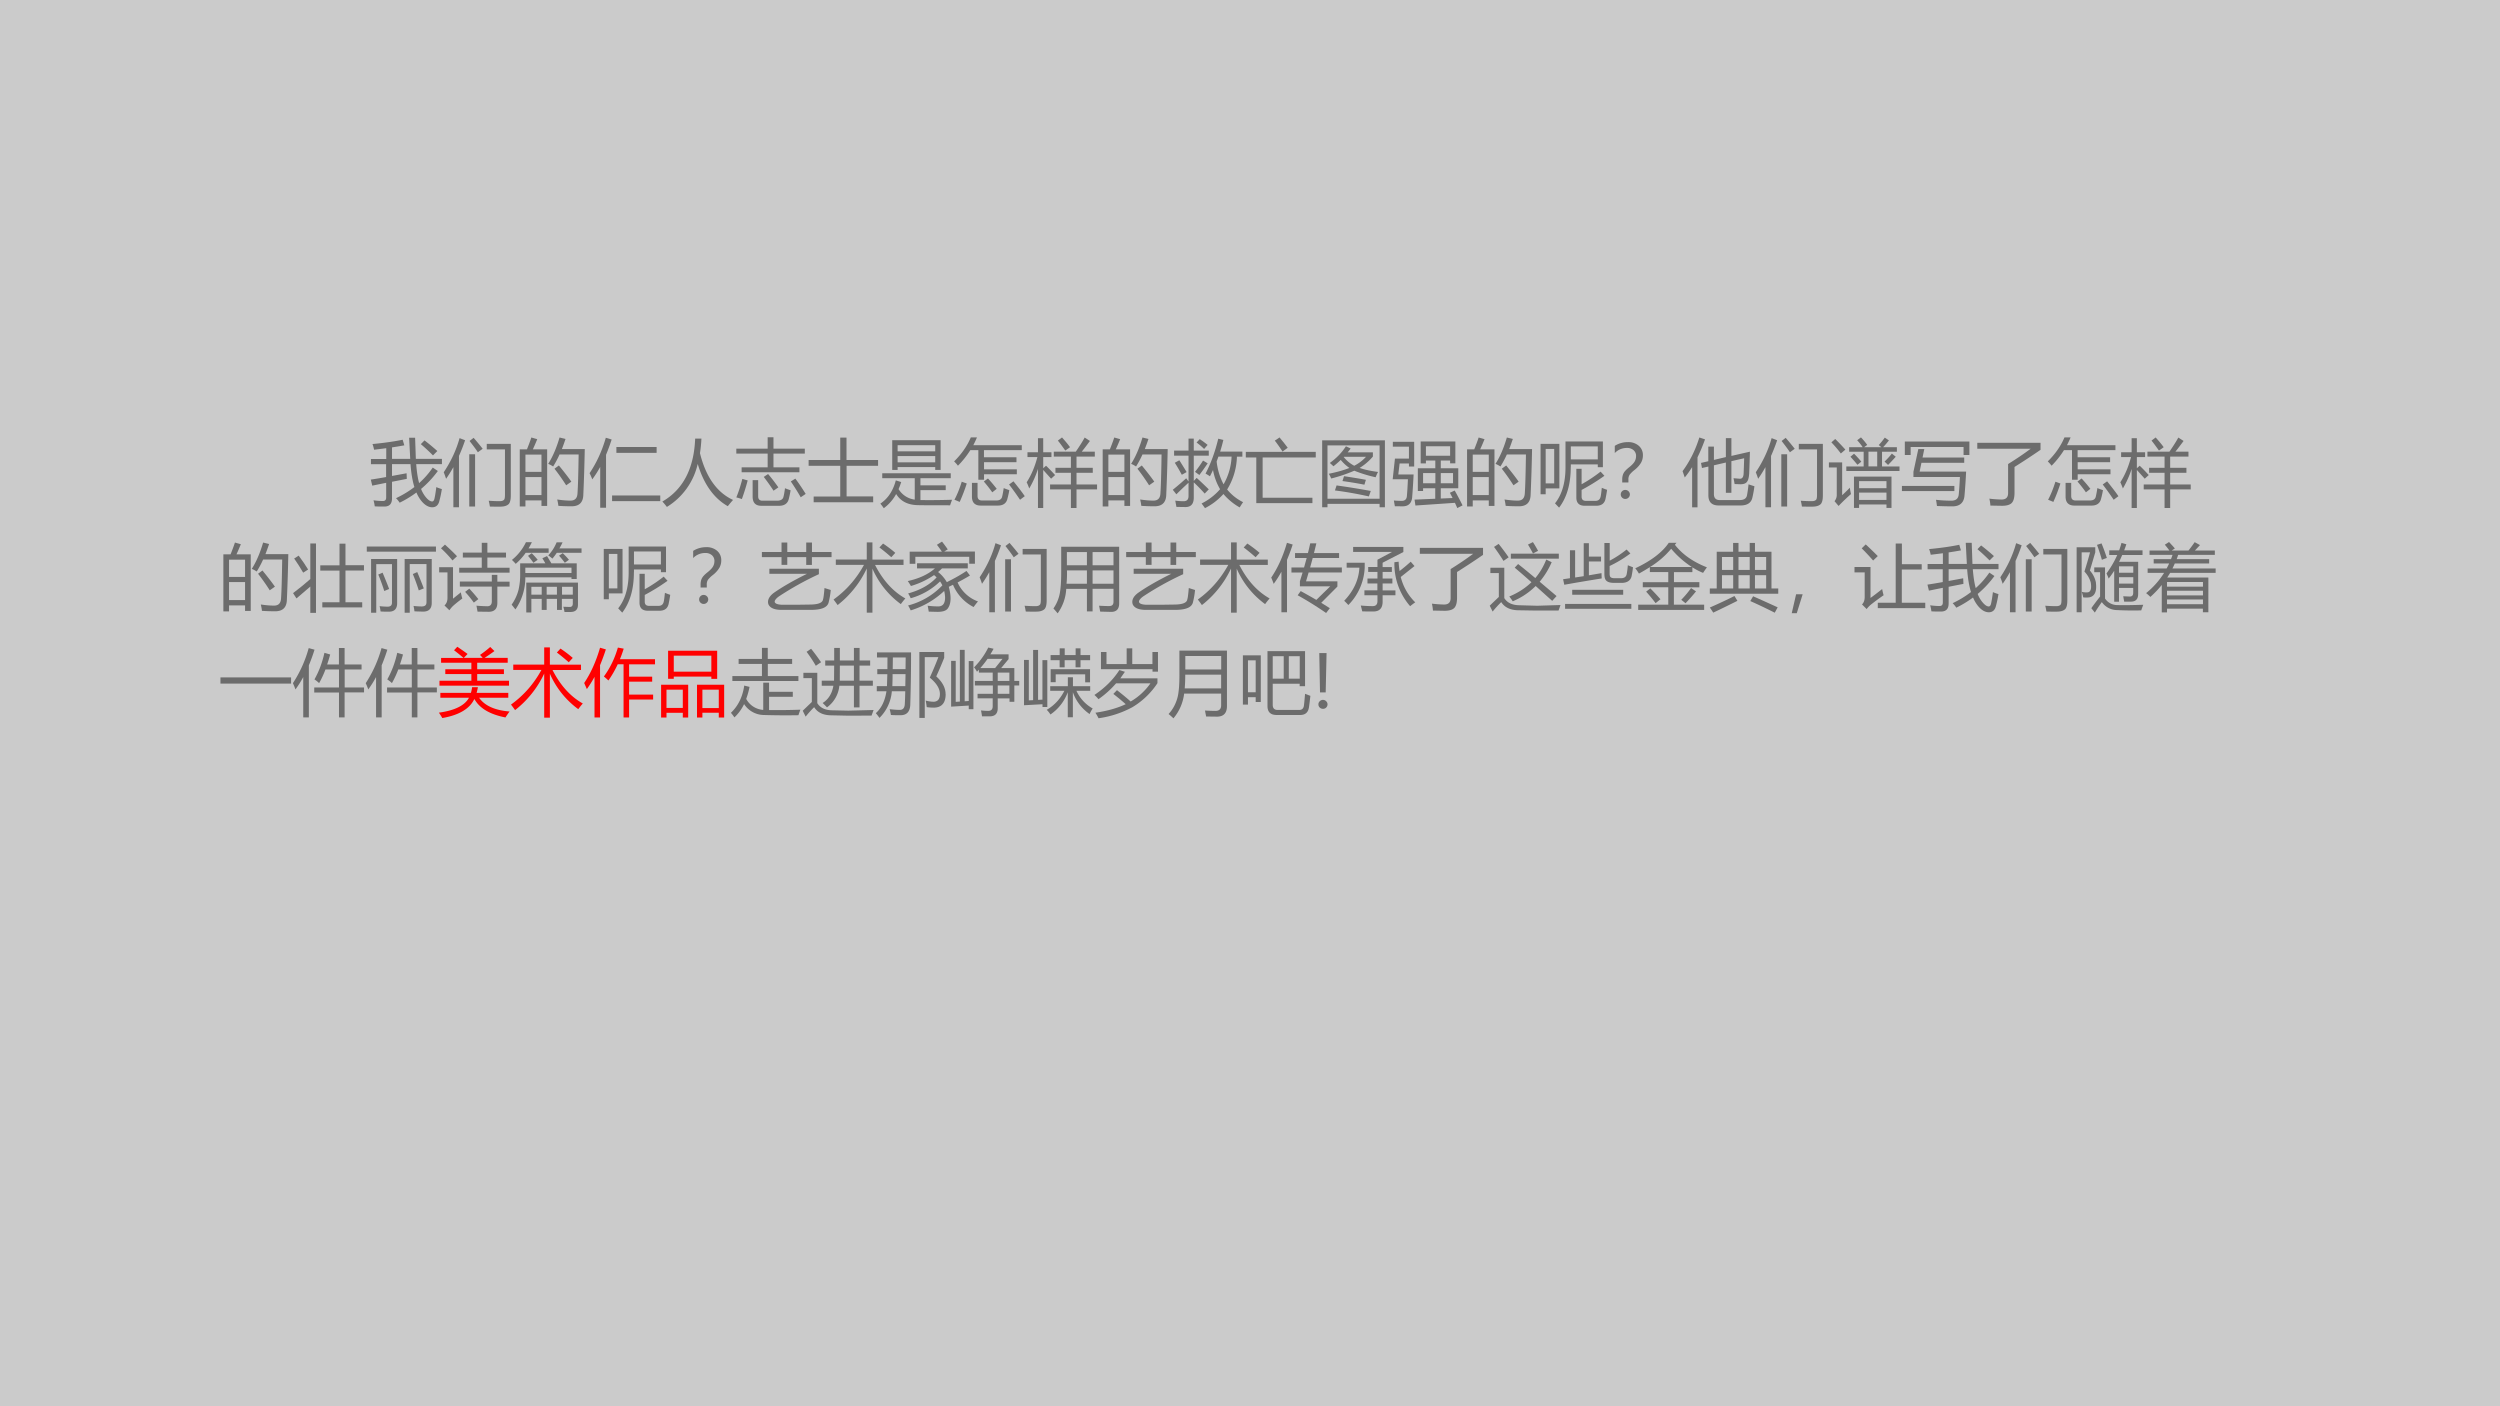 <svg xmlns="http://www.w3.org/2000/svg" xmlns:xlink="http://www.w3.org/1999/xlink" width="1280" height="720" viewBox="0 0 960 540"><g data-name="P"><clipPath id="a"><path fill-rule="evenodd" d="M0 540h960V0H0Z"/></clipPath><g clip-path="url(#a)"><path fill="#cbcbcb" fill-rule="evenodd" d="M0 540h960V0H0Z"/></g></g><g data-name="P"><symbol id="b"><path d="M-2147483500-2147483500Z"/></symbol><use xlink:href="#b" fill="#6c6c6c" transform="matrix(27.984 0 0 -27.984 60095178000 -60095178000)"/><use xlink:href="#b" fill="#6c6c6c" transform="matrix(27.984 0 0 -27.984 60095178000 -60095178000)"/><use xlink:href="#b" fill="#6c6c6c" transform="matrix(27.984 0 0 -27.984 60095178000 -60095178000)"/><use xlink:href="#b" fill="#6c6c6c" transform="matrix(27.984 0 0 -27.984 60095178000 -60095178000)"/><use xlink:href="#b" fill="#6c6c6c" transform="matrix(27.984 0 0 -27.984 60095178000 -60095178000)"/><use xlink:href="#b" fill="#6c6c6c" transform="matrix(27.984 0 0 -27.984 60095178000 -60095178000)"/><use xlink:href="#b" fill="#6c6c6c" transform="matrix(27.984 0 0 -27.984 60095178000 -60095178000)"/><symbol id="c"><path d="M.346.125C.439.169.523.22.598.278.571.365.554.47.545.592H.291V.43l.2.037A5.22 5.22 0 0 0 .494.39 58 58 0 0 1 .291.35V.122C.291.047.256.01.185.01c-.044 0-.088 0-.131.003a.468.468 0 0 1-.017.083.952.952 0 0 1 .128-.01c.03 0 .046.015.046.047v.203A49.965 49.965 0 0 1 .02.297L0 .38c.067.01.138.022.21.035v.176H.002v.072h.21v.148A9.727 9.727 0 0 0 .045.79a.505.505 0 0 1-.022.078c.16.015.298.035.414.059L.46.85A5.91 5.91 0 0 0 .291.822V.664h.25l-.015.29h.082l.01-.29h.358V.592H.623c.008-.1.02-.187.04-.26.072.064.134.135.187.213L.92.498A1.413 1.413 0 0 0 .69.252.398.398 0 0 1 .754.14C.788.099.817.08.842.08c.013 0 .023.01.03.032.008.034.018.09.027.165A.554.554 0 0 1 .975.25a1.494 1.494 0 0 0-.036-.17C.924.027.893.001.844 0c-.056 0-.11.034-.16.1a.485.485 0 0 0-.058.103 1.46 1.46 0 0 0-.23-.14.37.37 0 0 1-.05.062m.34.741.051.052A2.96 2.96 0 0 0 .913.772l-.06-.06a2.492 2.492 0 0 1-.166.154Z"/></symbol><symbol id="d"><path d="M.92.164C.92.108.912.07.893.046.87.023.835.01.783.009.744.007.694.009.633.01A.865.865 0 0 1 .617.09C.671.086.721.084.767.084c.03 0 .051.007.063.023.007.011.01.033.01.064v.623H.59V.87H.92V.164M0 .481c.1.15.173.307.217.468L.293.92A2.436 2.436 0 0 0 .209.705V0H.132v.551a1.762 1.762 0 0 0-.1-.16A1.18 1.18 0 0 1 0 .48M.35.01v.718h.08V.01H.35m.004.9L.41.953c.06-.069.1-.119.124-.15L.468.755C.443.794.405.845.354.91Z"/></symbol><symbol id="e"><path d="M0 .784h.099c.024.06.044.113.06.162L.24.923C.22.873.2.827.18.784h.196V.007H.298v.076h-.22V0H0v.784m.39-.2c.062.097.114.218.156.362l.082-.02a2.767 2.767 0 0 0-.05-.139h.314a24.041 24.041 0 0 0-.02-.632C.868.053.814.002.711.002.65.002.59.004.53.008a.677.677 0 0 1-.016.087h.003C.583.085.642.08.696.08c.06 0 .091.031.096.094.007.097.012.276.016.539H.546A1.345 1.345 0 0 0 .458.548a.374.374 0 0 1-.067.036M.078.156h.22v.247h-.22V.156m.22.555h-.22V.474h.22V.71M.477.518l.06.044C.607.476.665.402.708.34L.637.29C.59.364.537.44.477.517Z"/></symbol><symbol id="f"><path d="M0 .474c.095.14.17.303.223.486l.08-.024a2.725 2.725 0 0 0-.077-.21V0h-.08v.56A1.466 1.466 0 0 0 .037.389.685.685 0 0 1 0 .474M.309.168H.97V.09H.309v.078m.06.665H.92v-.08H.368v.08Z"/></symbol><symbol id="g"><path d="M0 .074c.284.164.434.452.45.864h.086a1.872 1.872 0 0 0-.02-.2C.596.413.748.198.97.096A1.453 1.453 0 0 1 .898.01C.705.12.568.314.485.59A.934.934 0 0 0 .062 0 .841.841 0 0 1 0 .074Z"/></symbol><symbol id="h"><path d="M.073.528H.43v.188H0v.068H.43V.94h.08V.784h.43V.716H.51V.528h.356V.46H.073v.068m.15-.176H.3V.13C.3.09.32.07.358.07h.206C.611.071.64.09.647.123c.008.03.015.07.021.118.024-.01.05-.019.077-.028A1.388 1.388 0 0 0 .72.093C.705.032.66 0 .587 0H.344c-.08 0-.12.042-.12.126v.226M.083.369.156.348a2.818 2.818 0 0 0-.08-.256A.611.611 0 0 1 0 .115C.033.194.06.28.083.37M.748.334.81.373C.858.309.905.239.952.163L.884.117a3.345 3.345 0 0 1-.136.217M.376.396l.06.04C.486.378.532.317.577.253L.511.207a2.842 2.842 0 0 1-.135.19Z"/></symbol><symbol id="i"><path d="M.07.078h.364V.5H0V.58h.434v.307H.52V.58h.433V.5H.521v-.42h.365V0H.069v.078Z"/></symbol><symbol id="j"><path d="M.163.933h.664V.525H.753v.04H.237v-.04H.163v.408M.212.382.286.359A.897.897 0 0 0 .25.262.305.305 0 0 1 .472.118v.294H.026V.48h.94V.412H.55V.314h.347V.248H.55V.112C.675.11.82.111.984.116A2.39 2.39 0 0 1 .957.04C.766.04.618.04.516.042.378.044.278.095.217.195A.593.593 0 0 0 .047 0 .773.773 0 0 1 0 .063c.105.07.175.177.212.319M.237.63h.516v.086H.237V.63m.516.235H.237V.781h.516v.085Z"/></symbol><symbol id="k"><path d="M0 .606c.1.098.178.208.23.33h.084a1.335 1.335 0 0 0-.05-.107h.665V.761H.41V.663h.446V.595H.411V.497h.45V.43h-.45V.355H.333v.406h-.11a1.233 1.233 0 0 0-.17-.214C.038.567.02.587 0 .607M.245.312h.077v-.18c0-.041.02-.062.06-.062h.197c.045 0 .072.017.08.051C.666.15.674.19.681.24.705.23.73.221.758.212A1.304 1.304 0 0 0 .732.094C.717.03.672 0 .6 0H.367C.286 0 .245.041.245.123v.19M.104.328l.07-.025A2.413 2.413 0 0 0 .077.05a1.63 1.63 0 0 1-.072.03c.036.067.07.15.1.247m.65-.037.06.043C.88.252.933.184.97.129L.905.08c-.05.074-.1.144-.151.21m-.346.04.057.042A2.01 2.01 0 0 0 .585.23L.524.182A1.839 1.839 0 0 1 .408.33Z"/></symbol><symbol id="l"><path d="M.321.323h.286v.16H.395v.069h.212v.153H.372v.068h.302c.054.079.095.143.122.194L.868.92A5.327 5.327 0 0 0 .756.773h.179V.705H.684V.552h.223V.483H.684v-.16h.282V.255H.684V0H.607v.255H.321v.068M0 .353C.063.45.112.565.147.699H.011v.066h.144v.193h.072V.765H.34V.699H.227V.546L.266.58C.308.54.35.496.39.452L.335.402l-.108.12V0H.155v.536a1.314 1.314 0 0 0-.12-.268A.839.839 0 0 1 0 .353m.428.572.057.043C.537.91.574.865.595.834L.53.788C.491.843.457.89.428.925Z"/></symbol><symbol id="m"><path d="M.45.475C.521.61.58.77.624.953l.07-.017A2.317 2.317 0 0 0 .65.776h.305v-.07H.88a.9.9 0 0 0-.134-.45.658.658 0 0 1 .219-.174A1.13 1.13 0 0 1 .918.01a.818.818 0 0 0-.223.184A.869.869 0 0 0 .442 0a1.556 1.556 0 0 1-.047.064.81.81 0 0 1 .254.196.8.8 0 0 0-.097.263A2.572 2.572 0 0 0 .51.437a.671.671 0 0 1-.062.038M.018.79h.198v.164h.072V.79h.206V.72H.288V.373l.04.042C.37.377.425.325.494.258L.438.2c-.05.056-.1.107-.15.154v-.21C.288.059.25.015.175.015L.05.017.034.103C.08.097.118.095.148.095c.045 0 .068.023.068.07v.184A5.99 5.99 0 0 1 .049.19L0 .252C.068.307.129.359.184.41L.216.366V.72H.018v.07M.602.64A.862.862 0 0 1 .697.327a.831.831 0 0 1 .11.38H.626A1.941 1.941 0 0 0 .602.641M.415.653.479.615a3.79 3.79 0 0 0-.114-.16l-.06.043c.045.056.081.108.11.155M.028.623.09.657a7.31 7.31 0 0 0 .1-.162L.124.458C.091.518.06.573.028.622m.3.28L.37.947C.407.923.443.896.478.868L.43.812a.813.813 0 0 1-.103.088Z"/></symbol><symbol id="n"><path d="M0 .704h.96V.627H.231V.074h.683V0h-.77v.627H0v.077m.398.154.065.044C.51.844.549.797.575.76L.504.708a2.053 2.053 0 0 1-.106.15Z"/></symbol><symbol id="o"><path d="M0 .919h.861V0H.788v.047H.073V0H0v.919m.788-.07H.073V.117h.715V.85M.106.609c.09.065.163.14.22.228l.065-.03A.734.734 0 0 0 .35.754h.346V.696A.754.754 0 0 0 .514.54C.583.516.667.498.767.485A.553.553 0 0 1 .734.412a1.833 1.833 0 0 0-.293.09A2.06 2.06 0 0 0 .124.395.412.412 0 0 1 .091.46c.114.023.208.05.283.08a.56.56 0 0 0-.119.11 1.29 1.29 0 0 0-.1-.087L.105.609m.07-.378L.198.3C.36.277.517.252.667.224L.641.149C.497.181.342.21.177.231M.6.693H.299A.032.032 0 0 0 .296.69.451.451 0 0 1 .44.57a.565.565 0 0 1 .162.123M.279.361.3.427C.395.412.495.397.6.377L.58.31A5.058 5.058 0 0 1 .278.36Z"/></symbol><symbol id="p"><path d="m.785.21.066.031C.888.175.924.107.959.037L.886 0C.876.025.865.049.854.072L.312.035.3.116l.284.012v.144H.417V.234H.345v.312h.24v.106H.456V.613H.384v.301H.86v-.3H.788v.038H.66V.546H.9V.272H.66V.131l.162.007A3.698 3.698 0 0 1 .785.21M.031.679h.192v.164H.002v.066h.293V.57H.223v.042H.095L.077.461h.21A9.848 9.848 0 0 0 .268.157C.263.07.219.024.137.024L.03.025.016.104C.058.1.094.099.124.099c.044 0 .068.022.071.068.006.066.01.142.014.228H0l.031.284m.757.169H.456v-.13h.332v.13m.04-.51V.48H.66V.34h.17m-.412 0h.168v.14H.417V.34Z"/></symbol><symbol id="q"><path d="M.414.555C.414.325.361.14.254 0L.198.059c.096.12.144.286.144.496v.353h.513V.555h-.07v.038h-.37V.555M0 .875h.258V.264H.07v-.08H0v.691m.823-.38L.876.437A2.748 2.748 0 0 0 .563.243V.151c0-.039.02-.058.06-.058h.129c.041 0 .065.02.073.063.006.029.01.068.015.116.025-.01.049-.02.073-.027a1.76 1.76 0 0 0-.02-.114C.882.06.838.026.764.026H.606C.53.026.491.063.491.138v.395h.072V.321c.094.052.18.11.26.173M.785.84h-.37V.662h.37V.84M.187.806H.07V.333h.117v.473Z"/></symbol><use xlink:href="#c" fill="#6c6c6c" transform="matrix(27.984 0 0 -27.984 142.388 194.799)"/><use xlink:href="#d" fill="#6c6c6c" transform="matrix(27.984 0 0 -27.984 170.4 194.799)"/><use xlink:href="#e" fill="#6c6c6c" transform="matrix(27.984 0 0 -27.984 199.586 194.471)"/><use xlink:href="#f" fill="#6c6c6c" transform="matrix(27.984 0 0 -27.984 226.395 194.963)"/><use xlink:href="#g" fill="#6c6c6c" transform="matrix(27.984 0 0 -27.984 254.35 194.662)"/><use xlink:href="#h" fill="#6c6c6c" transform="matrix(27.984 0 0 -27.984 282.743 194.225)"/><use xlink:href="#i" fill="#6c6c6c" transform="matrix(27.984 0 0 -27.984 310.509 192.859)"/><use xlink:href="#j" fill="#6c6c6c" transform="matrix(27.984 0 0 -27.984 338.055 195.154)"/><use xlink:href="#k" fill="#6c6c6c" transform="matrix(27.984 0 0 -27.984 366.367 194.143)"/><use xlink:href="#l" fill="#6c6c6c" transform="matrix(27.984 0 0 -27.984 394.242 195.072)"/><use xlink:href="#e" fill="#6c6c6c" transform="matrix(27.984 0 0 -27.984 423.43 194.471)"/><use xlink:href="#m" fill="#6c6c6c" transform="matrix(27.984 0 0 -27.984 450.348 195.127)"/><use xlink:href="#n" fill="#6c6c6c" transform="matrix(27.984 0 0 -27.984 478.387 193.214)"/><use xlink:href="#o" fill="#6c6c6c" transform="matrix(27.984 0 0 -27.984 507.71 194.799)"/><use xlink:href="#p" fill="#6c6c6c" transform="matrix(27.984 0 0 -27.984 534.792 195.1)"/><use xlink:href="#e" fill="#6c6c6c" transform="matrix(27.984 0 0 -27.984 563.35 194.471)"/><use xlink:href="#q" fill="#6c6c6c" transform="matrix(27.984 0 0 -27.984 591.58 194.936)"/><symbol id="r"><path d="M.187.226H.102v.042c0 .034.007.064.02.088.014.025.039.05.074.078C.23.461.255.486.27.51s.022.05.022.08a.102.102 0 0 1-.035.08A.133.133 0 0 1 .164.7.225.225 0 0 1 0 .63v.099A.33.33 0 0 0 .178.78.218.218 0 0 0 .329.73.166.166 0 0 0 .386.6.205.205 0 0 0 .359.495.374.374 0 0 0 .271.398.396.396 0 0 1 .204.333.118.118 0 0 1 .187.264V.226M.144.124A.061.061 0 0 0 .188.106.059.059 0 0 0 .207.062.06.06 0 0 0 .188.018.062.062 0 0 0 .144 0a.061.061 0 0 0-.043.018.059.059 0 0 0-.019.044C.082.08.088.094.1.106a.06.06 0 0 0 .044.018Z"/></symbol><use xlink:href="#r" fill="#6c6c6c" transform="matrix(27.984 0 0 -27.984 620.076 191.602)"/><symbol id="s"><path d="M.594.95H.67V.706l.254.058a22.956 22.956 0 0 0-.01-.3C.91.407.9.369.883.35.868.328.837.317.792.317L.714.32A1.81 1.81 0 0 1 .699.4L.783.393C.818.39.837.416.838.469.84.523.843.592.845.674L.67.634V.2H.594v.415L.43.577V.183C.43.128.457.1.51.1h.272c.06 0 .093.021.102.065.008.042.015.092.021.151C.933.307.96.297.986.29A1.544 1.544 0 0 0 .958.134C.942.062.888.026.795.026h-.3C.401.026.354.073.354.167V.56L.266.54.253.61l.1.023v.201H.43V.651L.594.69v.26M0 .497c.1.136.177.29.23.462L.308.933A2.352 2.352 0 0 0 .205.687V0H.131v.552A1.397 1.397 0 0 0 .03.41L0 .497Z"/></symbol><symbol id="t"><path d="M.344.43h.515V0H.79v.048H.414V0h-.07v.43m.48.497a1.476 1.476 0 0 0-.08-.094h.189V.771H.729V.569h.24V.507h-.73v.062h.238v.202H.278v.062h.186a.82.82 0 0 1-.076.096L.44.968A.932.932 0 0 0 .526.865L.483.833h.238l-.037.03a.94.94 0 0 1 .083.102L.823.927M.288.278C.288.263.294.233.303.19a2.577 2.577 0 0 1-.17-.163L.077.093A.13.13 0 0 1 .108.18v.375H0v.07h.182V.175C.21.2.246.235.288.278M.414.11H.79v.1H.414v-.1M.79.368H.414V.271H.79v.097M.543.57h.12v.202h-.12V.569M.087.946A3.03 3.03 0 0 0 .226.8L.164.747C.124.801.08.852.034.9l.053.046M.918.703A3.248 3.248 0 0 0 .812.59L.764.636c.035.034.069.07.1.11L.918.702m-.623 0 .05.042C.376.714.41.677.445.635L.392.592C.358.633.326.67.295.703Z"/></symbol><symbol id="u"><path d="M.158.403v.07l.067.313h.082L.283.67h.572V.598H.268L.243.477h.638A7.237 7.237 0 0 0 .858.14C.848.048.792 0 .693 0 .632 0 .561.002.481.005A1.334 1.334 0 0 1 .468.09c.07-.008.14-.012.21-.012.06 0 .093.026.101.078.007.063.012.145.017.247H.158M.04.89h.886V.705h-.08v.11H.12v-.11H.04V.89M0 .28h.72V.21H0v.072Z"/></symbol><symbol id="v"><path d="M.423.573c.111.069.215.139.31.21H0v.081h.868V.768A9.947 9.947 0 0 0 .511.533v-.36C.51.11.498.066.474.04.45.014.404 0 .34 0L.18.003C.178.035.173.067.166.098.23.09.286.087.333.086c.06 0 .09.029.09.089v.398Z"/></symbol><use xlink:href="#s" fill="#6c6c6c" transform="matrix(27.984 0 0 -27.984 646.109 194.826)"/><use xlink:href="#d" fill="#6c6c6c" transform="matrix(27.984 0 0 -27.984 674.23 194.799)"/><use xlink:href="#t" fill="#6c6c6c" transform="matrix(27.984 0 0 -27.984 702.295 195.045)"/><use xlink:href="#u" fill="#6c6c6c" transform="matrix(27.984 0 0 -27.984 730.334 194.444)"/><use xlink:href="#v" fill="#6c6c6c" transform="matrix(27.984 0 0 -27.984 759.274 194.225)"/><use xlink:href="#k" fill="#6c6c6c" transform="matrix(27.984 0 0 -27.984 786.33 194.143)"/><use xlink:href="#l" fill="#6c6c6c" transform="matrix(27.984 0 0 -27.984 814.204 195.072)"/><symbol id="w"><path d="M.403.145h.235V.58H.374v.073h.264v.297H.72V.654h.254V.581H.72V.145h.23v-.07H.402v.07M.237.953h.078V0H.237v.361C.171.305.107.251.047.198L0 .271C.086.336.165.4.237.464v.49M.015.746l.062.04C.13.716.172.652.207.595L.139.552C.105.612.063.677.015.747Z"/></symbol><symbol id="x"><path d="M.129 0h-.07v.738h.358V.132C.417.053.379.014.303.014c-.033 0-.071 0-.114.003A.476.476 0 0 1 .176.09a1.07 1.07 0 0 1 .11-.007c.04 0 .06.018.06.055v.529H.13V0m.46.668V0H.52v.738h.372V.135c0-.08-.04-.12-.118-.12C.73.016.69.017.655.019a.817.817 0 0 1-.013.074C.683.088.72.086.755.086.799.086.82.105.82.143v.525H.59M0 .909h.95V.838H0v.071M.157.524l.06.026a6.4 6.4 0 0 0 .09-.224L.24.298a2.675 2.675 0 0 1-.082.226m.475.008.06.026a6.4 6.4 0 0 0 .09-.224L.714.306a2.675 2.675 0 0 1-.082.226Z"/></symbol><symbol id="y"><path d="M.275.605h.31v.14h-.26v.068h.26v.134h.077V.813h.256V.745H.662v-.14h.305V.537H.275v.068m.01-.19h.438v.092h.076V.414h.168V.346H.799V.123C.799.042.76.001.683 0L.527.002.512.084C.568.079.618.077.663.076c.04.001.06.024.06.067v.203H.284v.068M.298.266a.686.686 0 0 1 .02-.084A1.494 1.494 0 0 1 .19.08.464.464 0 0 1 .14.021L.073.087c.028.026.041.06.041.103v.351H0v.071h.19V.18l.108.087M.079.923C.142.866.198.813.245.763L.183.705a1.62 1.62 0 0 1-.158.167l.054.05M.357.274l.057.044C.461.267.502.22.538.174L.476.126C.44.176.4.226.357.273Z"/></symbol><symbol id="z"><path d="M.271 0h-.07v.411h.71V.107c0-.067-.035-.1-.104-.1H.726A.569.569 0 0 1 .71.079L.798.076C.826.076.84.092.84.123v.064H.69V.035H.623v.152H.481V.035H.413v.152H.271V0M.117.675h.346a1.692 1.692 0 0 1-.041.07l.064.03.06-.1h.348V.46H.822v.023H.188A.763.763 0 0 0 .052.042L0 .108a.62.62 0 0 1 .095.205.947.947 0 0 1 .022.233v.129M.822.616H.188V.542h.634v.074M.196.965h.082A1.277 1.277 0 0 0 .232.88h.276V.82H.193A.821.821 0 0 0 .056.668a.628.628 0 0 1-.052.054.7.7 0 0 1 .192.242m.423 0H.7A1.005 1.005 0 0 0 .656.88h.304V.82H.62a.81.81 0 0 0-.06-.08.683.683 0 0 1-.057.044c.05.054.088.113.115.18M.84.353H.692V.245H.84v.108M.48.245h.142v.108H.481V.245m-.21 0h.142v.108H.271V.245m.46.437A1.087 1.087 0 0 1 .651.78l.051.035C.738.78.766.75.787.724L.73.682m-.43 0a1.31 1.31 0 0 1-.075.096l.051.036a1.21 1.21 0 0 0 .082-.09L.301.684Z"/></symbol><use xlink:href="#e" fill="#6c6c6c" transform="matrix(27.96 0 0 -27.96 85.772 234.788)"/><use xlink:href="#w" fill="#6c6c6c" transform="matrix(27.96 0 0 -27.96 112.531 235.334)"/><use xlink:href="#x" fill="#6c6c6c" transform="matrix(27.96 0 0 -27.96 140.846 235.28)"/><use xlink:href="#y" fill="#6c6c6c" transform="matrix(27.96 0 0 -27.96 168.642 234.925)"/><use xlink:href="#z" fill="#6c6c6c" transform="matrix(27.96 0 0 -27.96 196.468 235.198)"/></g><use xlink:href="#q" fill="#6c6c6c" data-name="P" transform="matrix(27.96 0 0 -27.96 231.842 235.252)"/><use xlink:href="#r" fill="#6c6c6c" data-name="P" transform="matrix(27.96 0 0 -27.96 266.174 231.921)"/><g data-name="P"><symbol id="A"><path d="M.86.3.946.273A1.073 1.073 0 0 0 .918.107C.904.038.829.003.692 0H.254C.167.003.112.028.09.076.073.128.095.18.159.23c.119.084.272.172.46.265H.103v.07h.68V.49A4.127 4.127 0 0 1 .227.18C.188.149.17.123.178.103.189.083.22.073.275.07h.193L.67.073c.107.002.164.025.17.072.007.02.013.071.02.155M0 .795h.27v.13h.079v-.13h.26v.13h.079v-.13h.269V.724h-.27V.617H.609v.107h-.26V.618H.27v.106H0v.07Z"/></symbol><symbol id="B"><path d="M.986.195A1.025 1.025 0 0 1 .924.117a1.197 1.197 0 0 0-.39.487V0H.456v.606a1.378 1.378 0 0 0-.4-.502A1.96 1.96 0 0 1 0 .18c.175.126.314.285.418.476H.031v.073h.425v.236h.078V.728h.427V.655H.57C.678.443.817.29.986.195m-.356.7.05.054C.736.911.792.87.848.821L.793.761A2.494 2.494 0 0 1 .63.895Z"/></symbol><symbol id="C"><path d="M.005.088a.987.987 0 0 1 .47.276.393.393 0 0 1-.032.054A.942.942 0 0 0 .04.187a.546.546 0 0 1-.035.066c.168.046.298.12.391.22a.482.482 0 0 1-.035.032 1.122 1.122 0 0 0-.318-.15A1.064 1.064 0 0 1 0 .423c.155.034.28.092.373.174H.127v.07h.697v-.07H.47A.666.666 0 0 0 .416.547a.475.475 0 0 0 .12-.139c.101.05.192.101.27.154L.854.499a3.216 3.216 0 0 0-.17-.095.49.49 0 0 1 .28-.261 1.108 1.108 0 0 1-.06-.077.607.607 0 0 0-.283.306L.563.344C.601.206.595.105.546.042.522.014.478 0 .41 0L.288.003a1.682 1.682 0 0 1-.015.081C.324.078.37.075.41.075.48.071.514.114.512.202A.444.444 0 0 1 .5.287 1.17 1.17 0 0 0 .04.02a.752.752 0 0 1-.035.067m.021.74h.442C.448.858.426.888.4.921L.47.965C.498.929.525.894.549.858l-.05-.03h.423V.661H.844v.095h-.74V.66H.026v.167Z"/></symbol><symbol id="D"><path d="M.46.026v.31H.176A.63.63 0 0 0 .058 0 1.193 1.193 0 0 1 0 .067c.042.06.071.127.086.2.014.07.021.17.021.298v.35h.796V.137C.903.06.867.02.793.02L.642.024a1.811 1.811 0 0 1-.015.081A2.09 2.09 0 0 1 .765.1c.04 0 .06.019.06.057v.18H.538v-.31H.46m.078.38h.287V.59H.538V.407m.287.435H.538V.66h.287v.182M.181.407H.46V.59H.186C.188.527.186.466.18.407m.005.435V.66H.46v.182H.186Z"/></symbol><symbol id="E"><path d="m.363.243.042.058C.48.26.551.22.62.18l.19.186H.394v.07l.037.12H.278v.069h.173l.036.13h-.16v.068h.177c.012.045.022.09.032.134H.62A6.568 6.568 0 0 0 .587.823h.345V.755H.57a8.287 8.287 0 0 0-.036-.13H.97V.557H.514A9.647 9.647 0 0 0 .478.435h.431V.363L.687.14.805.066.754 0a4.67 4.67 0 0 1-.39.243M0 .486C.091.62.163.78.216.964L.295.94A2.643 2.643 0 0 0 .217.73V.01H.14v.557A1.447 1.447 0 0 0 .034.4C.024.428.013.457 0 .486Z"/></symbol><symbol id="F"><path d="M.278.291h.178v.094H.32v.068h.137v.09H.33v.068h.127v.1l.2.107H.123v.069h.69v-.07L.528.67V.61h.127V.543H.528v-.09h.134V.385H.528V.29h.176V.223H.528V.135C.528.045.485 0 .4 0 .353 0 .302 0 .248.002a2.367 2.367 0 0 1-.02.08C.282.077.336.074.392.074c.043 0 .065.023.065.069v.08H.278V.29M.69.677l.058.007A.99.99 0 0 1 .761.556c.052.04.103.083.153.128l.052-.06-.189-.15A.731.731 0 0 1 .976.126a.987.987 0 0 1-.07-.053.883.883 0 0 0-.216.605M.034.67h.248V.603A.776.776 0 0 0 .057.089.695.695 0 0 1 0 .147c.13.136.2.287.209.455H.034V.67Z"/></symbol><symbol id="G"><path d="M.4.087.653.08l.319.01A2.595 2.595 0 0 0 .945.014H.63L.39.018C.282.02.204.058.158.13A1.467 1.467 0 0 1 .04 0L0 .081l.125.12v.328H.009v.073H.2V.185C.24.121.307.09.4.087M.343.603l.047.05C.455.602.534.537.626.46a.89.89 0 0 1 .15.254L.851.678A1.09 1.09 0 0 0 .686.41L.918.213.858.147.631.351a.987.987 0 0 0-.315-.21.937.937 0 0 1-.047.066c.12.05.22.115.304.196a9.746 9.746 0 0 1-.23.2M.289.795h.66V.727H.29v.068M.122.93A3.23 3.23 0 0 0 .26.745L.189.696a3.139 3.139 0 0 1-.13.192L.123.93M.525.92l.068.034c.02-.03.044-.07.071-.12L.594.798C.569.846.546.887.525.92Z"/></symbol><symbol id="H"><path d="M0 .406.094.42v.384h.071V.43l.118.018v.453h.071V.717h.167V.65H.354V.46l.173.03L.53.417C.35.388.177.359.016.33L0 .406m.567.498H.64V.661c.08.042.157.093.232.153L.924.76A1.636 1.636 0 0 0 .639.588V.484c0-.022.003-.037.01-.046C.66.425.68.42.708.42h.086c.045 0 .071.018.079.055C.88.51.885.552.889.598L.96.57A1.671 1.671 0 0 0 .942.454C.93.39.882.356.804.356H.7c-.05 0-.085.01-.104.028C.576.4.567.432.567.479v.425M.027.067h.91V0h-.91v.067m.098.194h.7V.193h-.7v.068Z"/></symbol><symbol id="I"><path d="M.04.072h.413v.239h-.35v.07h.35V.52H.2v.068A2.564 2.564 0 0 0 .05.499.55.55 0 0 1 0 .572c.217.102.37.218.46.35h.106L.544.895C.647.762.794.66.984.585A1.478 1.478 0 0 1 .931.509C.88.529.832.555.784.585V.519H.531V.382H.88V.31H.53V.072h.416V0H.04v.072M.493.84a1.186 1.186 0 0 0-.29-.25h.573a1.276 1.276 0 0 0-.283.25m.139-.7c.053.054.097.108.134.16L.834.255A2.448 2.448 0 0 0 .69.092L.632.139M.148.25l.058.046C.254.249.3.199.346.147L.279.093C.24.145.197.198.15.25Z"/></symbol><symbol id="J"><path d="M.321.958h.073V.837h.154v.121H.62V.837h.227V.333H.94V.261H0v.072h.095v.504H.32v.121M.594.226C.708.176.82.125.932.074L.892 0C.773.06.66.114.556.16l.039.066M.339.229l.04-.066C.279.113.168.058.047.001A1.166 1.166 0 0 1 0 .071c.13.057.242.11.338.158M.62.333h.154v.182H.62V.333m-.453 0h.154v.182H.167V.333m.227 0h.154v.182H.394V.333m0 .254h.154v.178H.394V.587m.38.178H.62V.587h.154v.178M.167.587h.154v.178H.167V.587Z"/></symbol><use xlink:href="#A" fill="#6c6c6c" transform="matrix(27.96 0 0 -27.96 292.56 234.188)"/><use xlink:href="#B" fill="#6c6c6c" transform="matrix(27.96 0 0 -27.96 320.084 235.252)"/><use xlink:href="#C" fill="#6c6c6c" transform="matrix(27.96 0 0 -27.96 348.59 234.952)"/><use xlink:href="#d" fill="#6c6c6c" transform="matrix(27.96 0 0 -27.96 376.195 235.116)"/><use xlink:href="#D" fill="#6c6c6c" transform="matrix(27.96 0 0 -27.96 404.512 235.526)"/><use xlink:href="#A" fill="#6c6c6c" transform="matrix(27.96 0 0 -27.96 432.445 234.188)"/><use xlink:href="#B" fill="#6c6c6c" transform="matrix(27.96 0 0 -27.96 459.968 235.252)"/><use xlink:href="#E" fill="#6c6c6c" transform="matrix(27.96 0 0 -27.96 488.146 235.389)"/><use xlink:href="#F" fill="#6c6c6c" transform="matrix(27.96 0 0 -27.96 516.163 234.816)"/><use xlink:href="#v" fill="#6c6c6c" transform="matrix(27.96 0 0 -27.96 545.215 234.543)"/><use xlink:href="#G" fill="#6c6c6c" transform="matrix(27.96 0 0 -27.96 572.055 234.843)"/><use xlink:href="#H" fill="#6c6c6c" transform="matrix(27.96 0 0 -27.96 600.234 233.778)"/><use xlink:href="#I" fill="#6c6c6c" transform="matrix(27.96 0 0 -27.96 627.95 234.215)"/><use xlink:href="#J" fill="#6c6c6c" transform="matrix(27.96 0 0 -27.96 656.565 235.28)"/></g><g data-name="P"><symbol id="K"><path d="M.15.26.069 0H0l.06.26h.09Z"/></symbol><use xlink:href="#K" fill="#6c6c6c" transform="matrix(27.96 0 0 -27.96 688.029 235.47)"/></g><g data-name="P"><symbol id="L"><path d="M.321.087h.245V.9h.085V.616h.272V.543H.65V.087h.322V.013H.32v.074M.38.275C.386.242.393.214.4.19A3.207 3.207 0 0 1 .22.057.37.37 0 0 1 .167 0L.103.064C.128.088.14.122.14.166v.338H0v.074h.22V.153c.047.034.1.075.16.122M.154.888C.191.855.246.802.32.728L.256.667C.195.737.142.792.099.834l.055.054Z"/></symbol><symbol id="M"><path d="M.448.855h.136C.597.89.607.923.616.957L.683.938a2.031 2.031 0 0 0-.03-.083h.252V.791H.626A1.563 1.563 0 0 0 .583.697h.262V.254C.845.186.812.15.745.15H.653L.64.224.73.22C.761.22.777.237.777.27v.068H.582V.149H.516v.425A1.354 1.354 0 0 0 .44.467a.788.788 0 0 1-.03.07c.06.082.11.167.148.254h-.11v.064M.264.413C.28.293.25.226.179.21A.295.295 0 0 0 .09.209C.086.229.08.255.07.285A.228.228 0 0 1 .154.278c.04.007.053.052.04.135a.362.362 0 0 1-.087.15C.133.647.16.735.184.827H.069V.004H0v.893h.256v-.07L.182.577A.352.352 0 0 0 .265.412M.56.103C.634.1.753.102.915.107A1.94 1.94 0 0 1 .887.03a4.23 4.23 0 0 0-.33.004.258.258 0 0 0-.211.11A2.095 2.095 0 0 1 .25 0L.202.06c.022.033.062.086.12.16v.334h-.08V.62H.39V.193a.2.2 0 0 1 .17-.09m.022.295h.196v.088H.582V.398m.196.237H.582V.547h.196v.088M.342.95A2.6 2.6 0 0 0 .415.75.78.78 0 0 1 .347.724C.33.784.308.853.28.93L.342.95Z"/></symbol><symbol id="N"><path d="M.021.604h.261a.836.836 0 0 1 .034.068H.104v.06h.238A1.1 1.1 0 0 1 .363.79H.047v.06H.32a1.25 1.25 0 0 1-.063.08l.058.037C.343.937.37.908.395.879L.352.85h.23c.032.04.06.078.085.115L.74.925A6.487 6.487 0 0 0 .67.85h.274V.79H.44A1.092 1.092 0 0 0 .42.732h.446v-.06H.394A1.308 1.308 0 0 0 .362.604h.593V.543H.33a1.324 1.324 0 0 0-.04-.064h.565V.002H.78v.05H.287V0H.215v.377A1.4 1.4 0 0 0 .059.213.64.64 0 0 1 0 .265c.1.081.182.174.247.278H.021v.06m.266-.49h.494v.065H.287V.113m.494.305H.287V.354h.494v.064M.287.234h.494v.064H.287V.234Z"/></symbol><use xlink:href="#L" fill="#6c6c6c" transform="matrix(27.96 0 0 -27.96 712.125 233.887)"/><use xlink:href="#c" fill="#6c6c6c" transform="matrix(27.96 0 0 -27.96 740.142 235.116)"/><use xlink:href="#d" fill="#6c6c6c" transform="matrix(27.96 0 0 -27.96 768.129 235.116)"/><use xlink:href="#M" fill="#6c6c6c" transform="matrix(27.96 0 0 -27.96 797.427 235.225)"/><use xlink:href="#N" fill="#6c6c6c" transform="matrix(27.96 0 0 -27.96 824.105 235.17)"/></g><g data-name="P"><symbol id="O"><path d="M0 .086h.97V0H0v.086Z"/></symbol><symbol id="P"><path d="M.294.411h.339v.247H.447A1.327 1.327 0 0 0 .36.471a.477.477 0 0 1-.064.051c.062.11.107.23.137.365L.512.864A2.048 2.048 0 0 0 .47.727h.162v.226H.71V.727h.233V.658H.711V.411h.266V.343H.71V0H.633v.342h-.34V.41M0 .47a1.7 1.7 0 0 1 .217.482L.297.93A2.49 2.49 0 0 0 .219.715V0H.142v.554a1.447 1.447 0 0 0-.107-.17A.839.839 0 0 1 0 .47Z"/></symbol><use xlink:href="#O" fill="#6c6c6c" transform="matrix(27.96 0 0 -27.96 84.653 262.514)"/><use xlink:href="#P" fill="#6c6c6c" transform="matrix(27.96 0 0 -27.96 112.476 275.483)"/><use xlink:href="#P" fill="#6c6c6c" transform="matrix(27.96 0 0 -27.96 140.436 275.483)"/></g><g data-name="P"><symbol id="Q"><path d="M.008.512h.438v.092H.088V.67h.358v.09H.03v.066h.308a2.813 2.813 0 0 1-.13.105l.045.048C.309.941.356.908.394.88L.342.826h.26L.565.867c.052.036.098.072.14.109L.763.92A2.681 2.681 0 0 0 .627.826h.318V.76H.526V.67h.367V.604H.526V.512h.437V.445H.008v.067M.97.089A1.273 1.273 0 0 1 .914.008C.7.05.558.134.487.262.423.127.277.04.047 0A1.232 1.232 0 0 1 0 .074c.219.03.356.099.413.205H.02v.067H.44a.551.551 0 0 1 .016.078h.08A.884.884 0 0 0 .518.346h.435V.279H.552C.628.17.768.106.97.09Z"/></symbol><symbol id="R"><path d="M.271.563c.087.119.15.251.192.397l.08-.015A1.667 1.667 0 0 0 .491.8h.482V.73H.617v-.17h.317V.492H.617V.314h.33V.246h-.33V0H.541v.731h-.08A1.45 1.45 0 0 0 .333.508a1.424 1.424 0 0 1-.062.055M0 .473C.092.61.164.772.218.958l.08-.023a2.8 2.8 0 0 0-.08-.217V0H.142v.558A1.459 1.459 0 0 0 .037.39L0 .474Z"/></symbol><symbol id="S"><path d="M.096.918H.77V.531H.69v.031H.174v-.03H.096v.386M.493.451h.373V0H.792v.066H.567V0H.493v.451M0 .451h.372V0H.298v.065H.074V0H0v.451M.691.85H.174V.63H.69v.22M.792.383H.567V.13h.225v.253m-.494 0H.074V.132h.224v.25Z"/></symbol><use xlink:href="#Q" fill="red" transform="matrix(27.96 0 0 -27.96 168.537 275.729)"/><use xlink:href="#B" fill="red" transform="matrix(27.96 0 0 -27.96 196.224 275.592)"/><use xlink:href="#R" fill="red" transform="matrix(27.96 0 0 -27.96 224.32 275.51)"/><use xlink:href="#S" fill="red" transform="matrix(27.96 0 0 -27.96 253.864 275.538)"/></g><g data-name="P"><symbol id="T"><path d="M0 .063c.1.095.161.22.183.374L.256.419A1.103 1.103 0 0 0 .21.254.287.287 0 0 1 .444.103v.374h.08V.352H.85V.283H.524V.101c.148-.002.29 0 .43.005A1.546 1.546 0 0 1 .927.03a9.79 9.79 0 0 0-.474.003.327.327 0 0 0-.272.15A.609.609 0 0 0 .048 0 .6.6 0 0 1 0 .063M.928.5H.02v.068h.406v.166h-.32v.069h.32v.152h.08V.803h.335V.734H.507V.568h.42V.5Z"/></symbol><symbol id="U"><path d="M.263.494H.43l.002.207H.309v.07h.123v.172H.51V.771h.193v.172h.078V.771h.145v-.07H.78V.494h.183v-.07H.78V.127H.703v.297h-.2A.415.415 0 0 0 .333.127a.855.855 0 0 1-.06.06c.08.05.13.13.148.237h-.16v.07M.397.087.627.082l.346.009A2.595 2.595 0 0 0 .945.014L.621.013.386.018C.278.02.202.058.157.13A1.467 1.467 0 0 1 .04 0L0 .081l.125.12v.328H.009v.073H.2V.185C.24.121.306.09.396.087m.113.407h.194v.207H.51L.509.494M.115.932C.165.87.21.808.252.747A1.7 1.7 0 0 1 .18.698 1.868 1.868 0 0 1 .053.89l.062.042Z"/></symbol><symbol id="V"><path d="M.013.436h.14L.158.6H.02V.67h.139L.16.83H.016v.07h.468A22.96 22.96 0 0 0 .473.18C.469.086.425.038.342.037.3.036.256.037.207.04A.646.646 0 0 1 .19.12C.247.113.293.11.33.11c.043 0 .066.028.068.082.003.05.005.109.006.174H.22A.58.58 0 0 0 .05 0 .725.725 0 0 1 0 .065c.078.07.126.17.146.301H.013v.07M.959.327C.959.207.906.144.801.141a.69.69 0 0 0-.102.007 1.136 1.136 0 0 1-.014.09.428.428 0 0 1 .112-.016C.852.225.88.26.88.328c0 .074-.047.15-.139.225.048.106.087.2.118.282H.672V0H.598v.905h.341v-.08A5.55 5.55 0 0 0 .83.57C.914.494.958.413.958.327M.408.601H.23C.231.558.229.503.227.436h.178L.408.6m.001.23H.234L.232.67h.176L.41.83Z"/></symbol><symbol id="W"><path d="M.363.31h.21v.114H.326v.062h.245v.115h-.19v.04L.355.612a.287.287 0 0 1-.04.06C.396.756.462.846.51.945L.583.928A1.1 1.1 0 0 0 .539.852h.25V.786L.687.663h.181V.486h.067V.424H.868V.2H.802v.046H.64V.113C.64.038.604 0 .53 0H.424A.724.724 0 0 1 .41.081c.04-.004.073-.006.1-.006.04 0 .061.021.061.064v.108H.363V.31M.306.759V.098H.242v.05L0 .133v.629h.063V.199L.12.203v.71h.066V.207l.056.004v.548h.064m.4.03H.5A1.387 1.387 0 0 0 .401.663h.203L.706.79M.802.601H.64V.486H.8v.115M.642.31H.8v.114h-.16V.31Z"/></symbol><symbol id="X"><path d="M.32.784V.141H.254v.038L0 .165v.622h.066V.232l.059.003v.69h.068V.239l.06.003v.543H.32M.943.12A.434.434 0 0 1 .901.044a.61.61 0 0 0-.23.3V0h-.07v.344A.635.635 0 0 0 .363.038a.34.34 0 0 1-.051.064C.416.163.497.25.554.363H.36v.064h.242v.122h.07V.427h.237V.363H.72A.534.534 0 0 1 .944.12M.708.947h.068V.854h.132v-.07H.776V.686H.708v.098h-.15V.686H.489v.098H.365v.07H.49v.093h.069V.854h.15v.093M.366.66h.541V.48H.84v.11H.435V.482H.366v.18Z"/></symbol><symbol id="Y"><path d="M0 .32c.146.098.26.212.343.342L.419.638.356.548h.51V.482A1.07 1.07 0 0 0 .522.152 1.376 1.376 0 0 0 .057 0a.853.853 0 0 1-.043.076C.178.1.317.14.43.193.38.238.324.285.26.334l.05.052C.384.328.447.276.498.23A.863.863 0 0 1 .77.48H.298A1.303 1.303 0 0 0 .056.262.506.506 0 0 1 0 .32m.798.32v.034H.09V.91h.076V.744h.277V.96h.077V.744h.277V.91h.076V.64H.798Z"/></symbol><symbol id="Z"><path d="M.214.34A.646.646 0 0 0 .067 0 .853.853 0 0 1 0 .059c.063.068.105.15.127.244.015.07.022.166.022.289V.93h.653V.168C.802.072.756.023.664.023L.516.025.5.107C.561.104.608.102.643.102c.052 0 .079.025.079.077V.34H.214m.008.071h.5V.6H.229A2.31 2.31 0 0 0 .222.412M.23.856V.671h.493v.185H.229Z"/></symbol><symbol id="aa"><path d="M.41.139c0-.047.023-.07.069-.07h.293c.04 0 .062.02.067.064.006.049.01.101.015.158L.927.263A4.33 4.33 0 0 0 .908.108C.898.036.858 0 .786 0H.464C.38 0 .338.041.338.123v.754h.516V.395H.78v.034h-.37v-.29M0 .819h.246V.178h-.07v.066H.07V.143H0v.676M.781.807h-.15V.499h.15v.308M.411.499h.15v.308H.41V.499M.175.751H.07V.312h.106v.439Z"/></symbol><use xlink:href="#T" fill="#6c6c6c" transform="matrix(27.96 0 0 -27.96 280.67 275.483)"/><use xlink:href="#U" fill="#6c6c6c" transform="matrix(27.96 0 0 -27.96 308.248 275.183)"/><use xlink:href="#V" fill="#6c6c6c" transform="matrix(27.96 0 0 -27.96 336.317 275.674)"/><use xlink:href="#W" fill="#6c6c6c" transform="matrix(27.96 0 0 -27.96 365.233 275.074)"/><use xlink:href="#X" fill="#6c6c6c" transform="matrix(27.96 0 0 -27.96 393.22 275.429)"/><use xlink:href="#Y" fill="#6c6c6c" transform="matrix(27.96 0 0 -27.96 420.251 275.81)"/><use xlink:href="#Z" fill="#6c6c6c" transform="matrix(27.96 0 0 -27.96 448.73 275.838)"/><use xlink:href="#aa" fill="#6c6c6c" transform="matrix(27.96 0 0 -27.96 477.264 274.555)"/></g><g data-name="P"><symbol id="ab"><path d="M.112.766.1.226H.022l-.01.54h.1M0 .061c0 .018.006.032.019.044a.061.061 0 0 0 .044.018.06.06 0 0 0 .044-.019.06.06 0 0 0 0-.086A.058.058 0 0 0 .065 0a.064.064 0 0 0-.047.018A.06.06 0 0 0 0 .061Z"/></symbol><use xlink:href="#ab" fill="#6c6c6c" transform="matrix(27.96 0 0 -27.96 506.268 272.193)"/></g><use xlink:href="#b" fill="#da251c" data-name="P" transform="matrix(27.96 0 0 -27.96 60043638000 -60043638000)"/></svg>